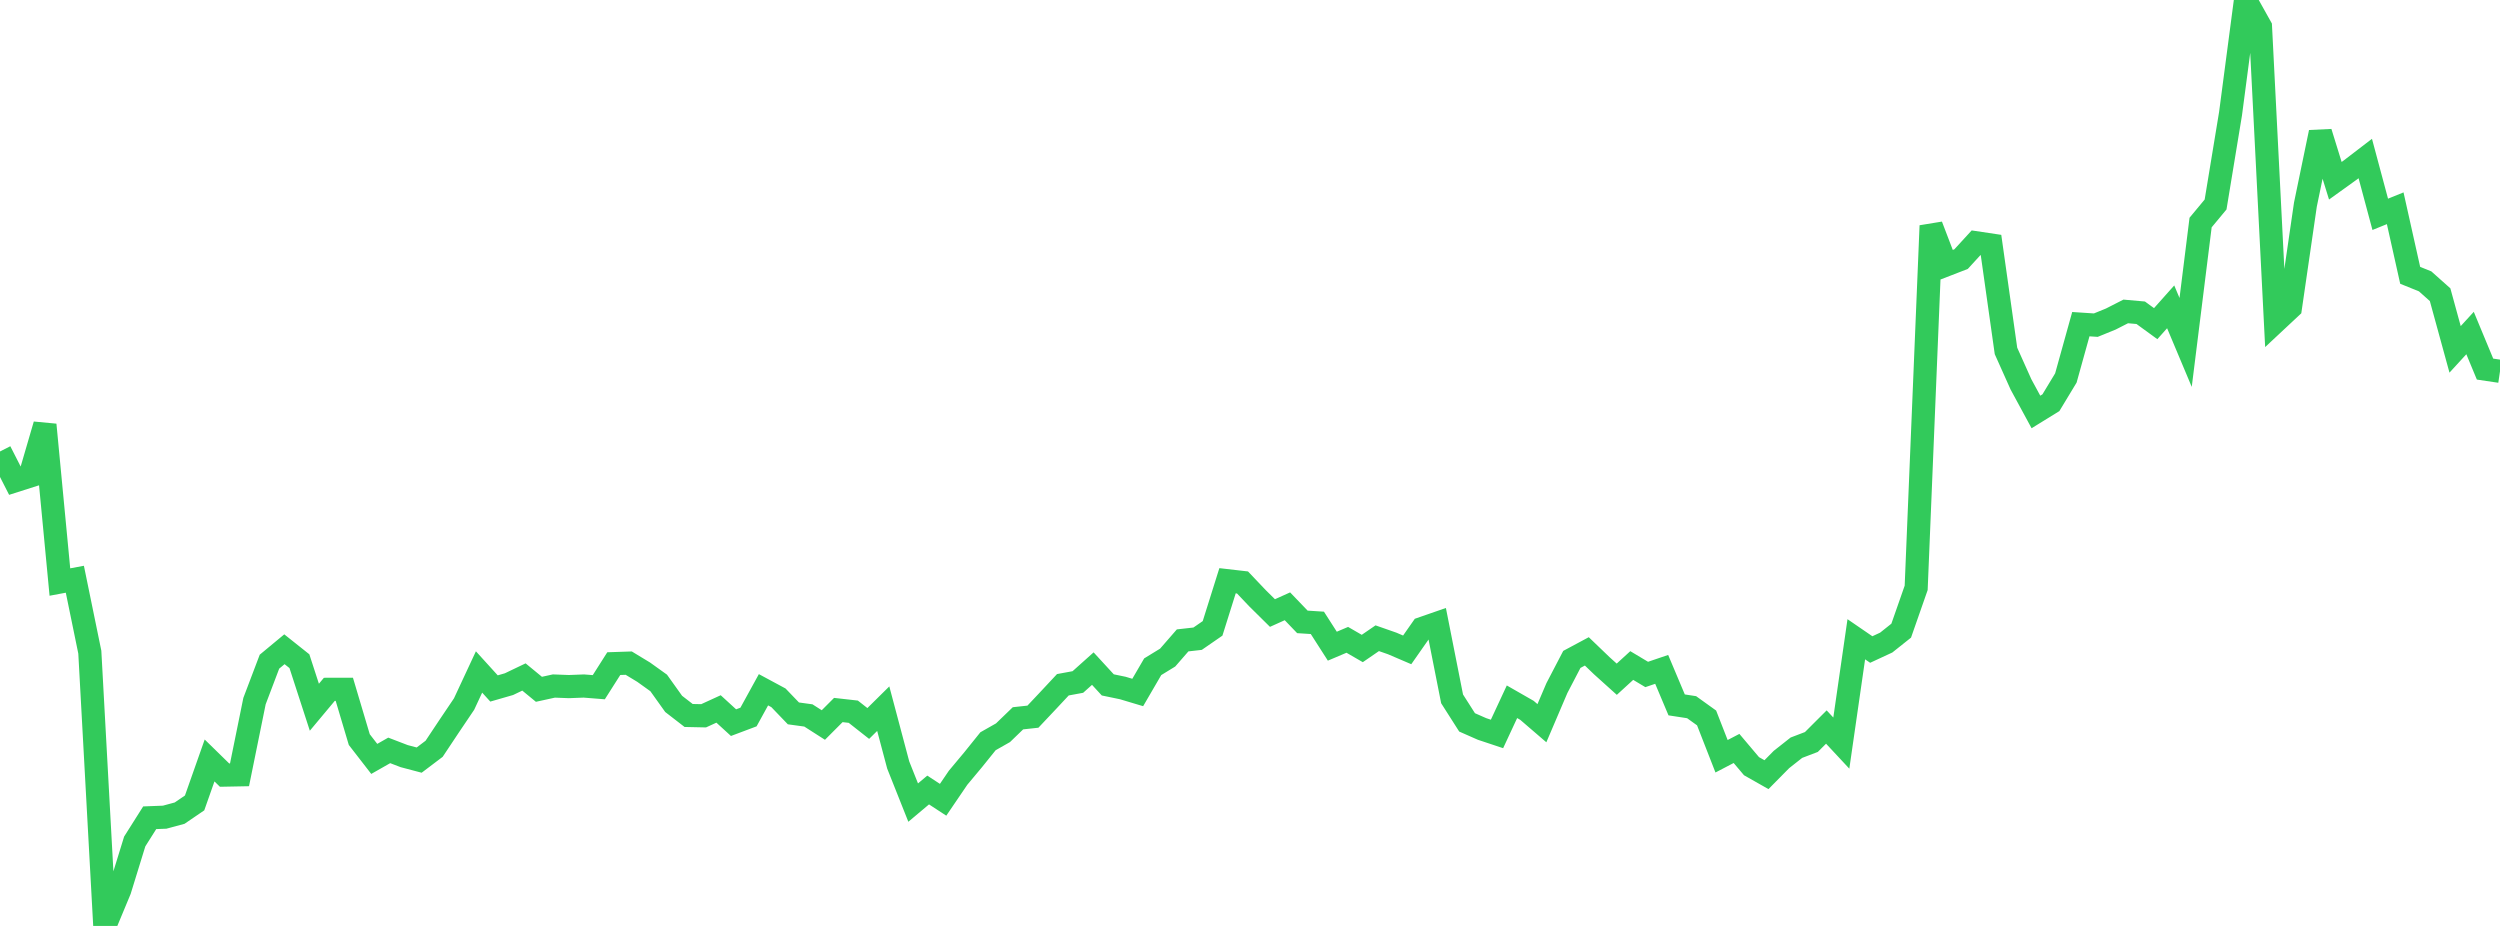 <?xml version="1.0" standalone="no"?>
<!DOCTYPE svg PUBLIC "-//W3C//DTD SVG 1.1//EN" "http://www.w3.org/Graphics/SVG/1.1/DTD/svg11.dtd">

<svg width="135" height="50" viewBox="0 0 135 50" preserveAspectRatio="none" 
  xmlns="http://www.w3.org/2000/svg"
  xmlns:xlink="http://www.w3.org/1999/xlink">


<polyline points="0.0, 24.38 0.808, 25.965 1.617, 25.707 2.425, 22.937 3.234, 31.43 4.042, 31.279 4.85, 35.216 5.659, 50.0 6.467, 48.059 7.275, 45.439 8.084, 44.159 8.892, 44.128 9.701, 43.909 10.509, 43.358 11.317, 41.065 12.126, 41.856 12.934, 41.84 13.743, 37.86 14.551, 35.73 15.359, 35.06 16.168, 35.704 16.976, 38.191 17.784, 37.224 18.593, 37.222 19.401, 39.937 20.21, 40.981 21.018, 40.521 21.826, 40.831 22.635, 41.045 23.443, 40.434 24.251, 39.219 25.06, 38.019 25.868, 36.286 26.677, 37.177 27.485, 36.944 28.293, 36.557 29.102, 37.222 29.91, 37.045 30.719, 37.076 31.527, 37.045 32.335, 37.109 33.144, 35.836 33.952, 35.809 34.76, 36.299 35.569, 36.879 36.377, 38.01 37.186, 38.636 37.994, 38.653 38.802, 38.283 39.611, 39.023 40.419, 38.719 41.228, 37.247 42.036, 37.682 42.844, 38.523 43.653, 38.634 44.461, 39.151 45.269, 38.341 46.078, 38.432 46.886, 39.068 47.695, 38.268 48.503, 41.308 49.311, 43.34 50.12, 42.66 50.928, 43.188 51.737, 41.998 52.545, 41.031 53.353, 40.027 54.162, 39.568 54.97, 38.788 55.778, 38.7 56.587, 37.842 57.395, 36.977 58.204, 36.828 59.012, 36.105 59.82, 36.984 60.629, 37.152 61.437, 37.394 62.246, 36.004 63.054, 35.509 63.862, 34.581 64.671, 34.49 65.479, 33.932 66.287, 31.36 67.096, 31.453 67.904, 32.304 68.713, 33.104 69.521, 32.74 70.329, 33.582 71.138, 33.634 71.946, 34.894 72.754, 34.551 73.563, 35.019 74.371, 34.464 75.18, 34.747 75.988, 35.093 76.796, 33.938 77.605, 33.657 78.413, 37.739 79.222, 39.008 80.03, 39.364 80.838, 39.633 81.647, 37.895 82.455, 38.358 83.263, 39.053 84.072, 37.158 84.88, 35.608 85.689, 35.174 86.497, 35.95 87.305, 36.678 88.114, 35.938 88.922, 36.421 89.731, 36.146 90.539, 38.064 91.347, 38.188 92.156, 38.769 92.964, 40.838 93.772, 40.416 94.581, 41.374 95.389, 41.832 96.198, 41.013 97.006, 40.376 97.814, 40.068 98.623, 39.26 99.431, 40.127 100.24, 34.52 101.048, 35.074 101.856, 34.699 102.665, 34.055 103.473, 31.744 104.281, 12.189 105.09, 14.306 105.898, 13.993 106.707, 13.11 107.515, 13.231 108.323, 18.95 109.132, 20.756 109.94, 22.246 110.749, 21.747 111.557, 20.41 112.365, 17.505 113.174, 17.558 113.982, 17.229 114.79, 16.817 115.599, 16.889 116.407, 17.477 117.216, 16.569 118.024, 18.492 118.832, 12.017 119.641, 11.043 120.449, 6.139 121.257, 0.0 122.066, 1.448 122.874, 17.367 123.683, 16.611 124.491, 11.053 125.299, 7.147 126.108, 9.761 126.916, 9.18 127.725, 8.56 128.533, 11.574 129.341, 11.246 130.15, 14.867 130.958, 15.194 131.766, 15.914 132.575, 18.866 133.383, 17.984 134.192, 19.931 135.0, 20.051" fill="none" stroke="#32ca5b" stroke-width="1.25"/>

</svg>